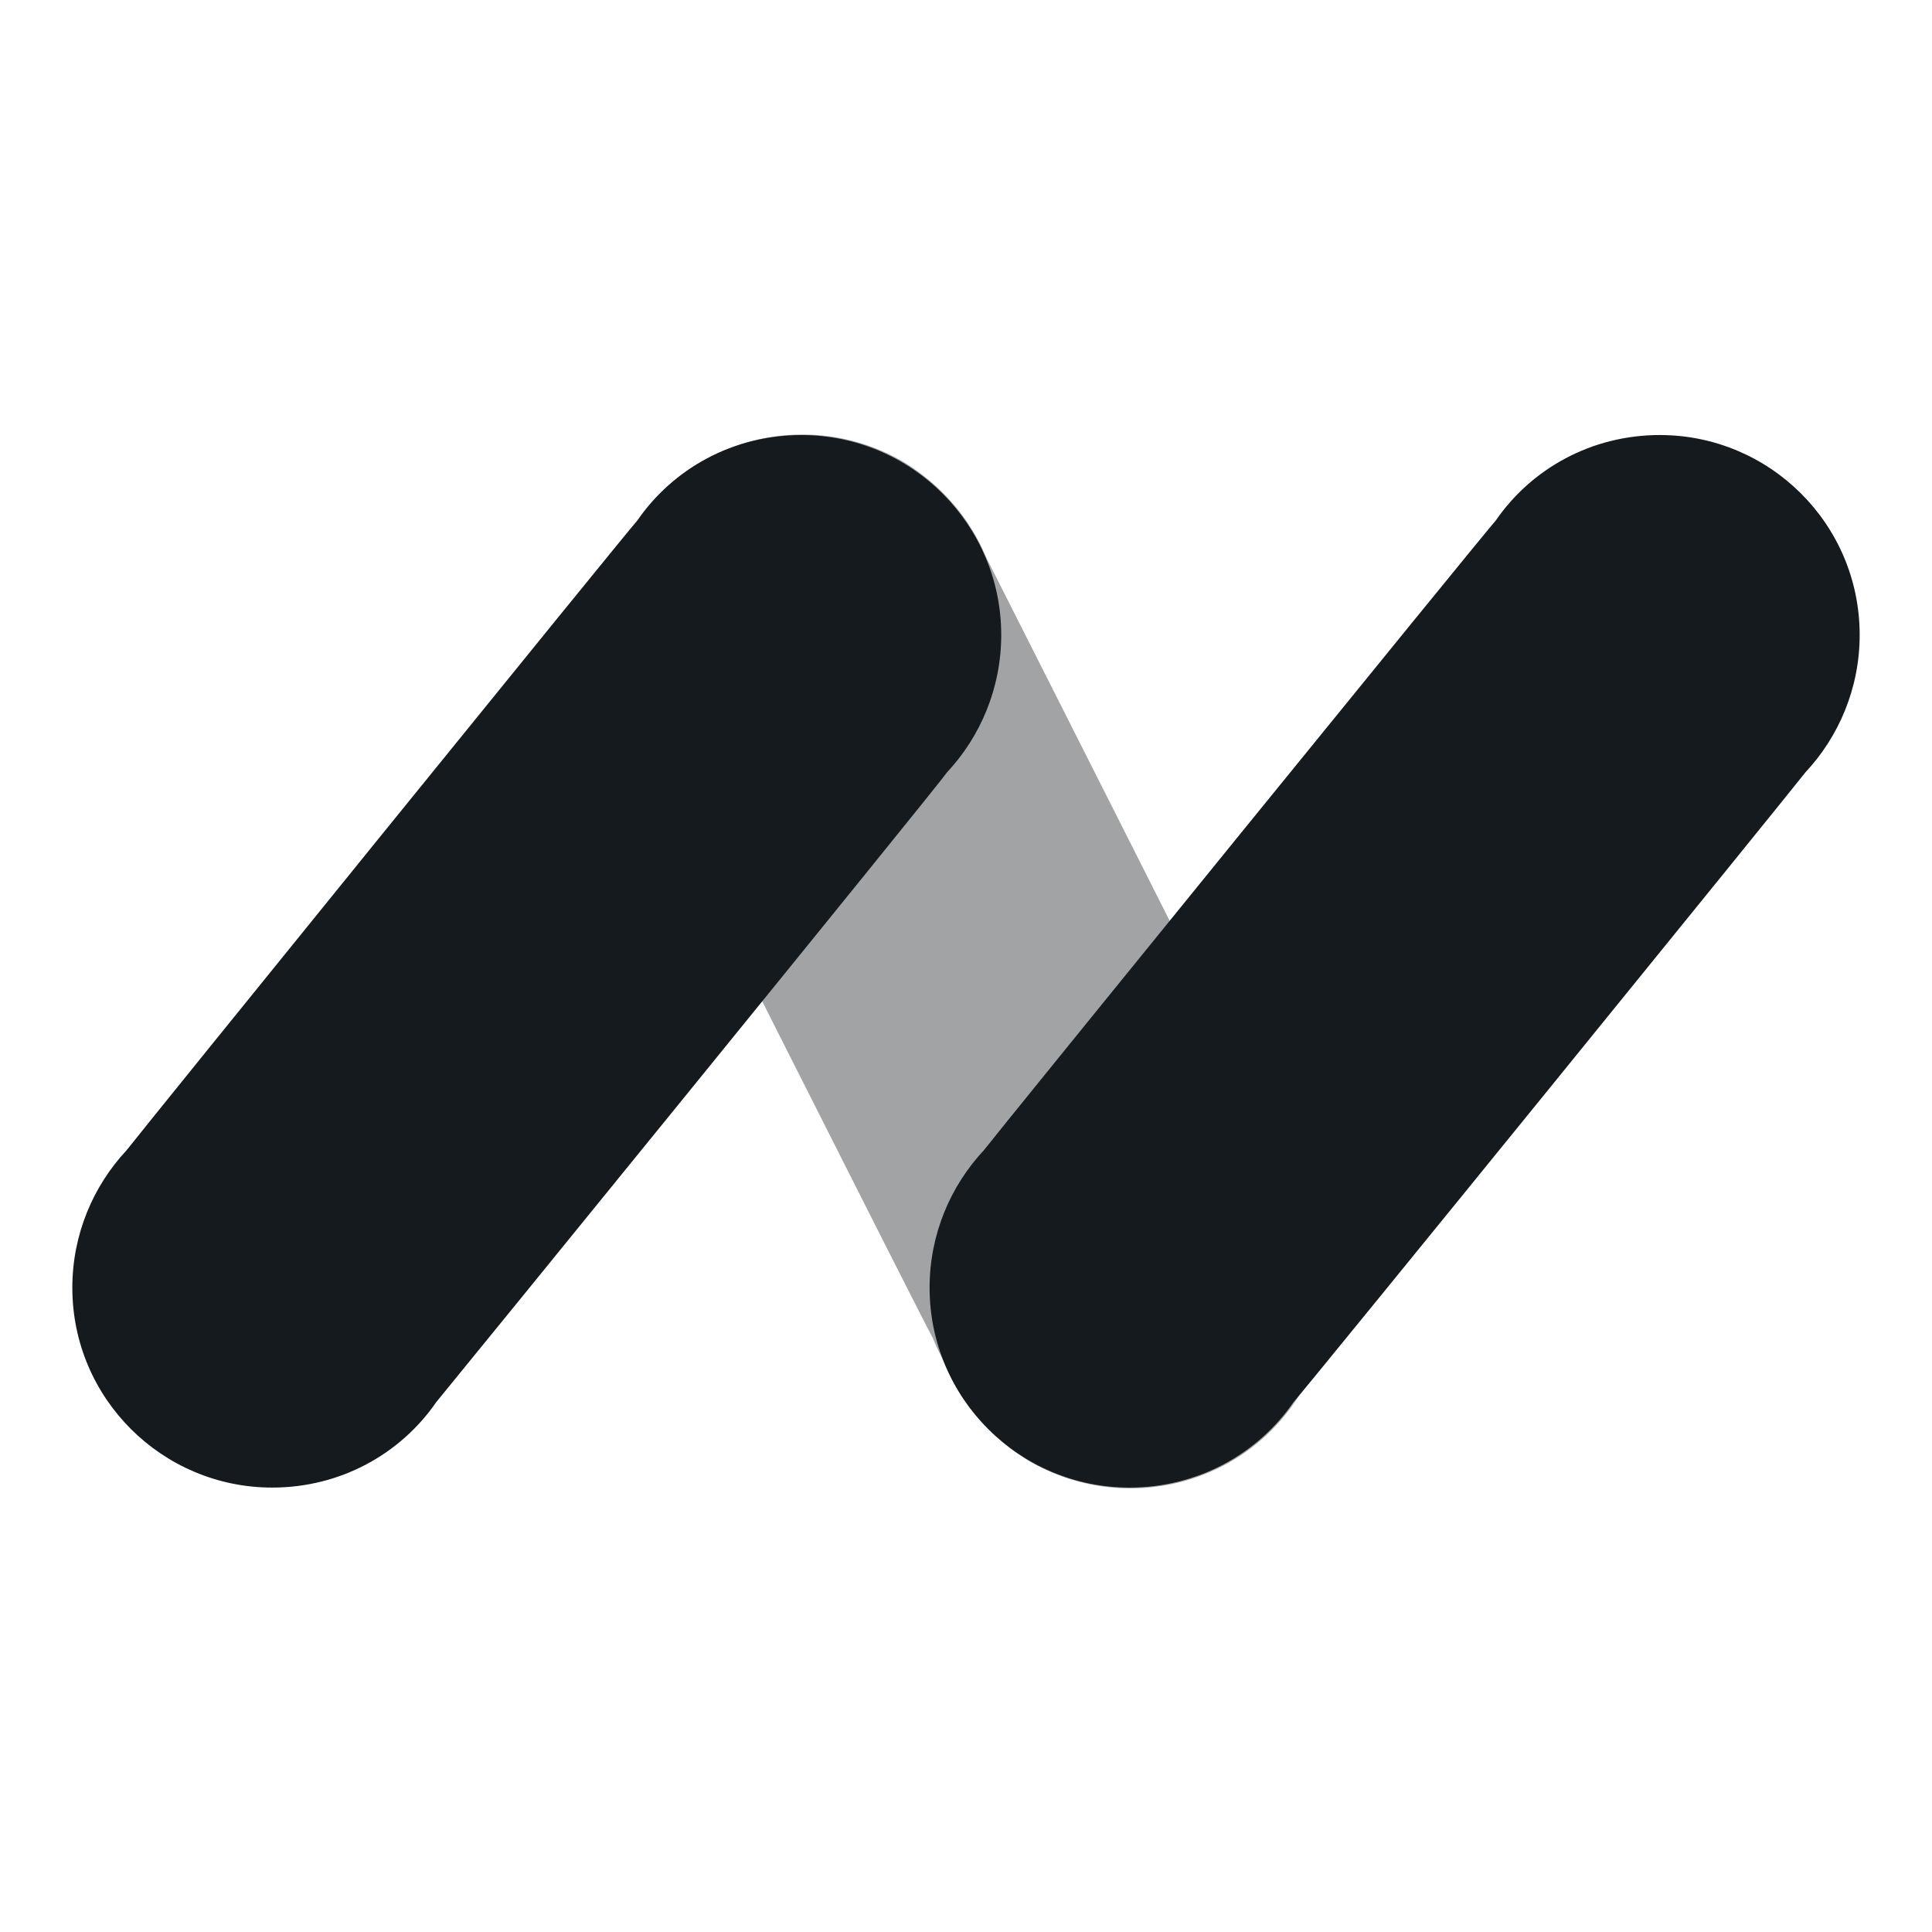 <svg width="64" height="64" viewBox="0 0 64 64" fill="none" xmlns="http://www.w3.org/2000/svg">
<path opacity="0.4" d="M43.118 39.212C43.003 38.906 32.823 18.774 32.67 18.468C32.134 17.167 31.177 16.057 29.914 15.292C26.738 13.454 22.681 14.526 20.843 17.703C19.581 19.884 19.657 22.449 20.882 24.477C20.997 24.745 30.718 44.035 30.909 44.341C31.024 44.647 31.177 44.915 31.33 45.221C31.866 46.522 32.823 47.632 34.086 48.398C37.263 50.235 41.319 49.201 43.157 46.025C44.458 43.843 44.343 41.241 43.118 39.212Z" fill="#151A1F"/>
<path d="M31.369 25.587C32.478 24.401 33.167 22.793 33.167 21.033C33.167 17.397 30.22 14.412 26.546 14.412C24.288 14.412 22.298 15.521 21.111 17.244C20.882 17.473 4.386 37.835 4.195 38.102C3.085 39.289 2.396 40.896 2.396 42.657C2.396 46.331 5.381 49.278 9.017 49.278C11.275 49.278 13.265 48.168 14.452 46.446C14.682 46.178 31.215 25.855 31.369 25.587Z" fill="#151A1F"/>
<path d="M59.805 25.587C60.915 24.401 61.604 22.793 61.604 21.033C61.604 17.358 58.619 14.411 54.983 14.411C52.725 14.411 50.735 15.521 49.548 17.244C49.319 17.473 32.785 37.834 32.593 38.102C31.483 39.289 30.794 40.896 30.794 42.657C30.794 46.331 33.78 49.278 37.416 49.278C39.674 49.278 41.664 48.168 42.85 46.446C43.118 46.178 59.614 25.855 59.805 25.587Z" fill="#151A1F"/>
</svg>
